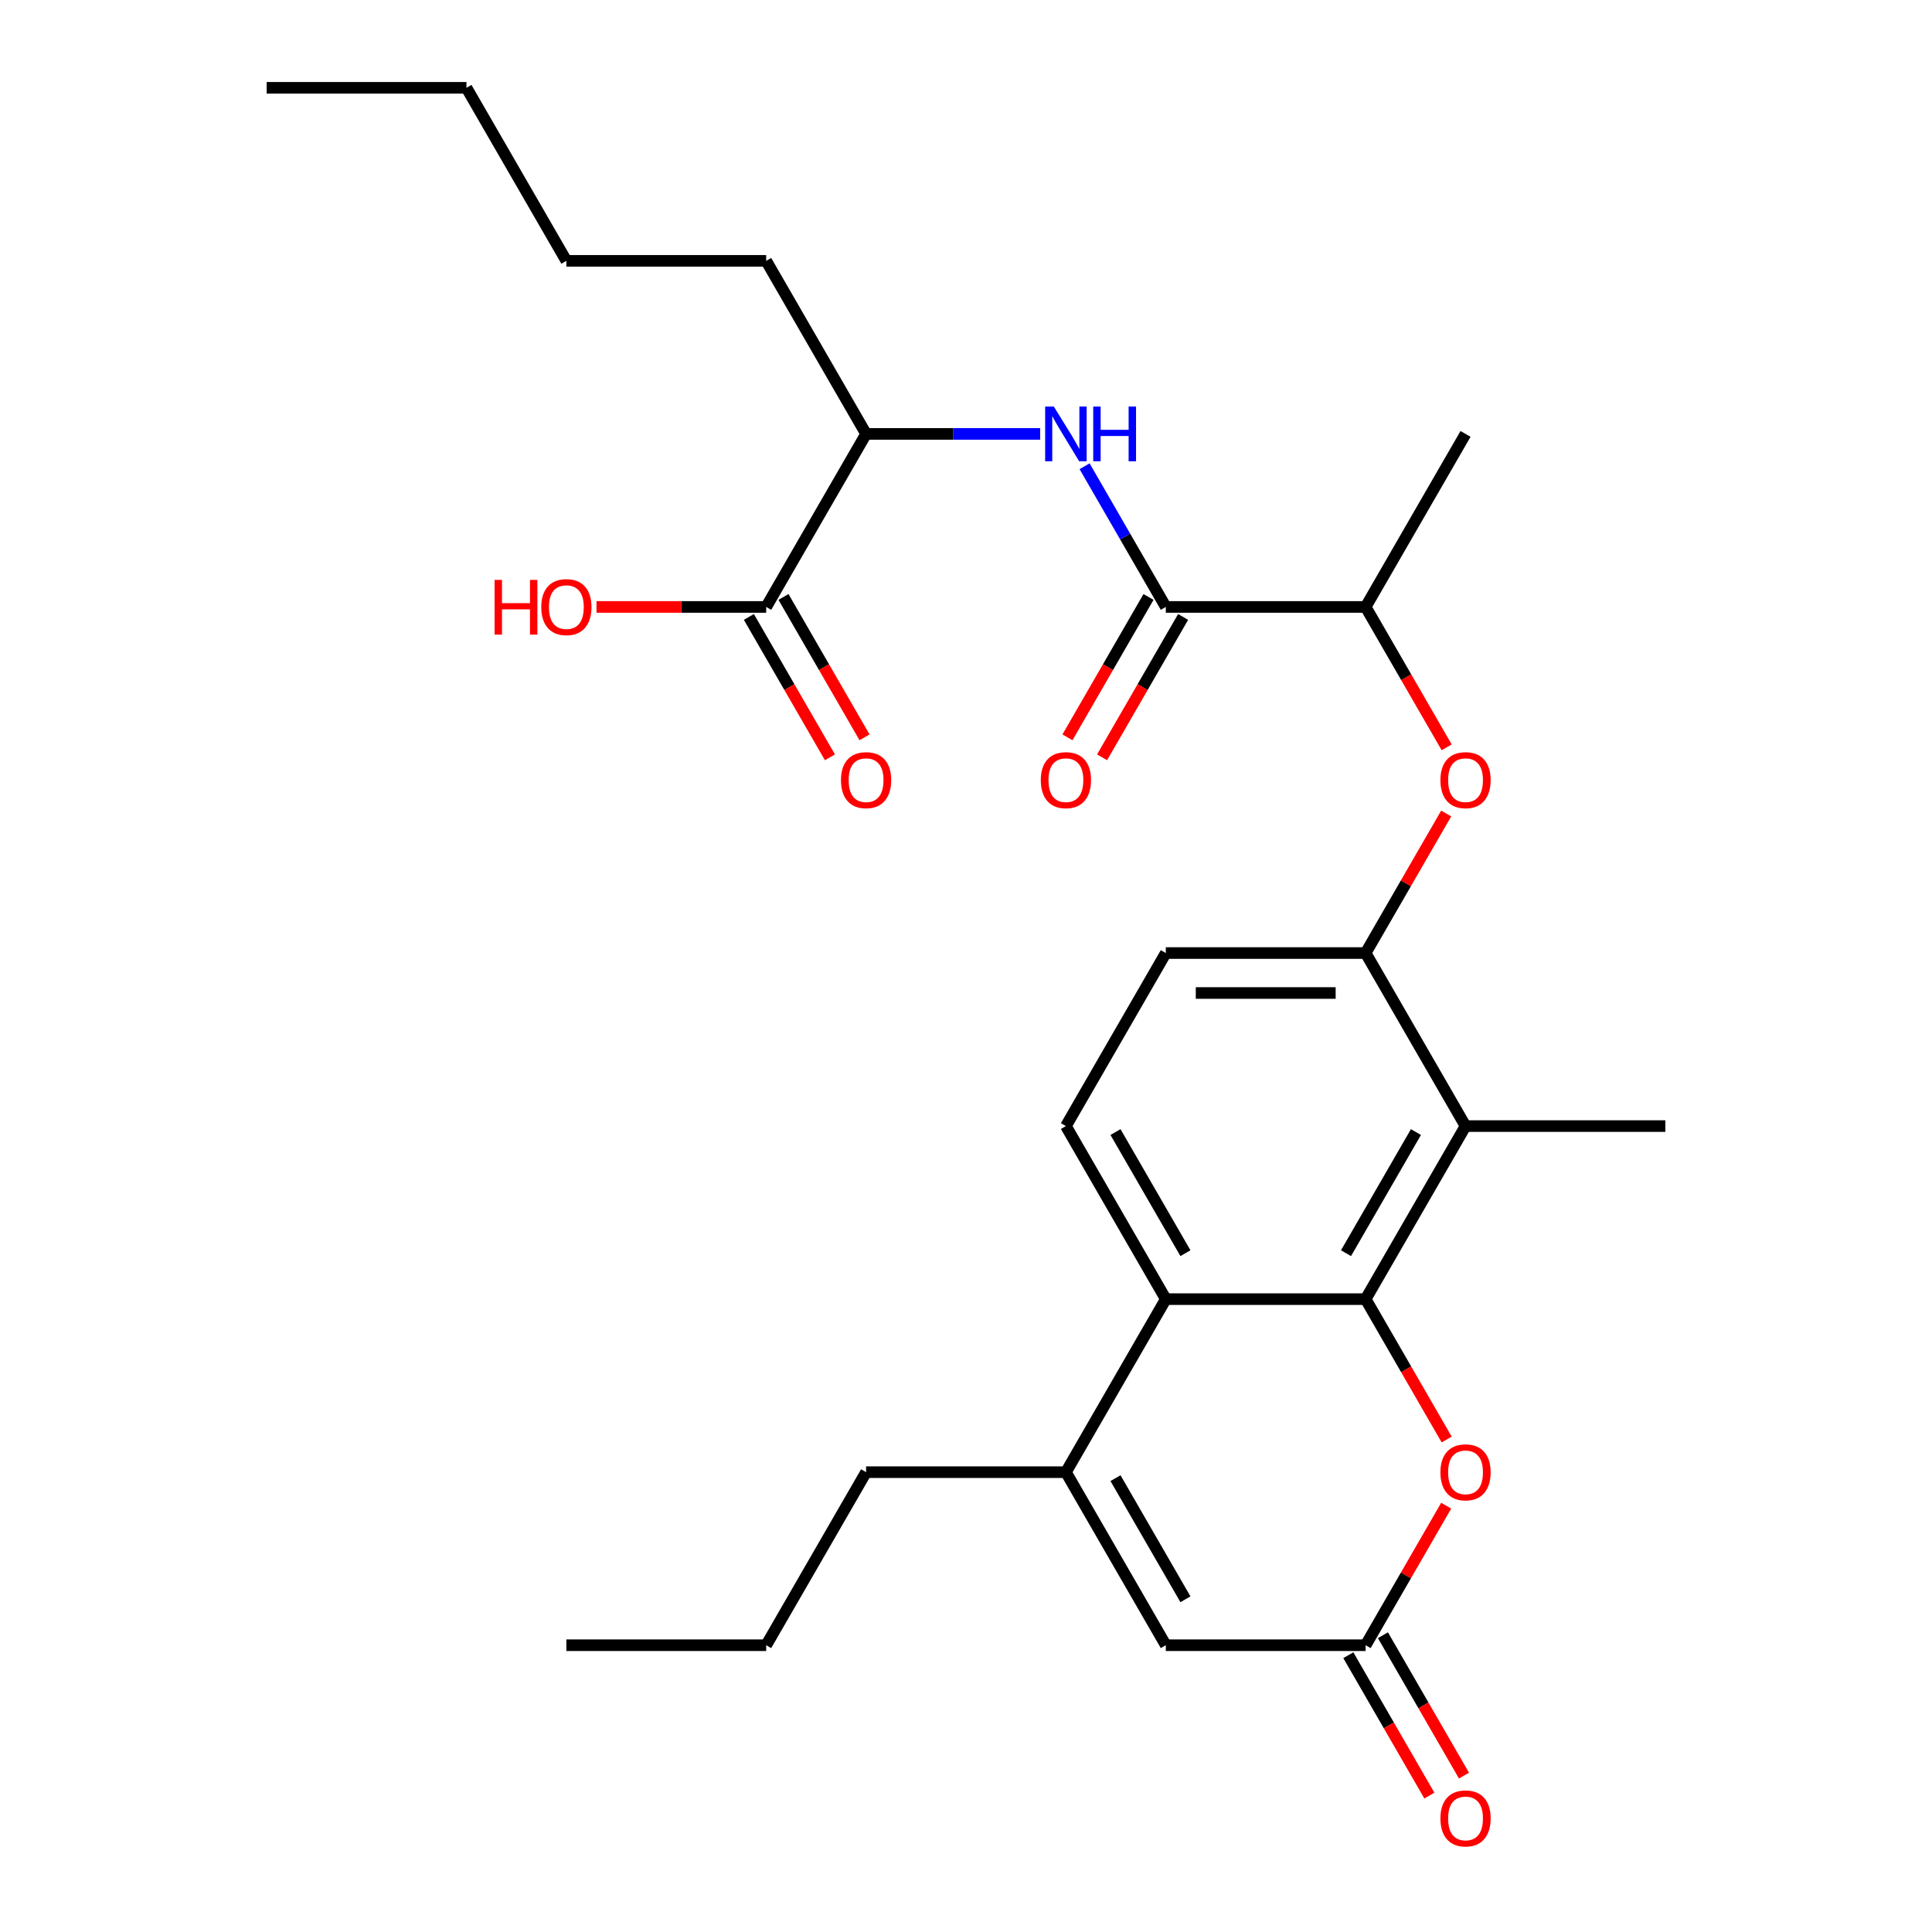 <?xml version='1.0' encoding='iso-8859-1'?>
<svg version='1.1' baseProfile='full'
              xmlns='http://www.w3.org/2000/svg'
                      xmlns:rdkit='http://www.rdkit.org/xml'
                      xmlns:xlink='http://www.w3.org/1999/xlink'
                  xml:space='preserve'
width='1000px' height='1000px' viewBox='0 0 1000 1000'>
<!-- END OF HEADER -->
<rect style='opacity:1.0;fill:#FFFFFF;stroke:none' width='1000' height='1000' x='0' y='0'> </rect>
<path class='bond-0' d='M 706.847,672.427 L 603.424,672.427' style='fill:none;fill-rule:evenodd;stroke:#000000;stroke-width:6px;stroke-linecap:butt;stroke-linejoin:miter;stroke-opacity:1' />
<path class='bond-1' d='M 706.847,672.427 L 758.559,582.86' style='fill:none;fill-rule:evenodd;stroke:#000000;stroke-width:6px;stroke-linecap:butt;stroke-linejoin:miter;stroke-opacity:1' />
<path class='bond-1' d='M 696.691,648.65 L 732.889,585.953' style='fill:none;fill-rule:evenodd;stroke:#000000;stroke-width:6px;stroke-linecap:butt;stroke-linejoin:miter;stroke-opacity:1' />
<path class='bond-3' d='M 706.847,672.427 L 727.823,708.758' style='fill:none;fill-rule:evenodd;stroke:#000000;stroke-width:6px;stroke-linecap:butt;stroke-linejoin:miter;stroke-opacity:1' />
<path class='bond-3' d='M 727.823,708.758 L 748.799,745.089' style='fill:none;fill-rule:evenodd;stroke:#FF0000;stroke-width:6px;stroke-linecap:butt;stroke-linejoin:miter;stroke-opacity:1' />
<path class='bond-2' d='M 603.424,672.427 L 551.712,761.995' style='fill:none;fill-rule:evenodd;stroke:#000000;stroke-width:6px;stroke-linecap:butt;stroke-linejoin:miter;stroke-opacity:1' />
<path class='bond-11' d='M 603.424,672.427 L 551.712,582.86' style='fill:none;fill-rule:evenodd;stroke:#000000;stroke-width:6px;stroke-linecap:butt;stroke-linejoin:miter;stroke-opacity:1' />
<path class='bond-11' d='M 613.58,648.65 L 577.382,585.953' style='fill:none;fill-rule:evenodd;stroke:#000000;stroke-width:6px;stroke-linecap:butt;stroke-linejoin:miter;stroke-opacity:1' />
<path class='bond-6' d='M 758.559,582.86 L 706.847,493.292' style='fill:none;fill-rule:evenodd;stroke:#000000;stroke-width:6px;stroke-linecap:butt;stroke-linejoin:miter;stroke-opacity:1' />
<path class='bond-20' d='M 758.559,582.86 L 861.983,582.86' style='fill:none;fill-rule:evenodd;stroke:#000000;stroke-width:6px;stroke-linecap:butt;stroke-linejoin:miter;stroke-opacity:1' />
<path class='bond-19' d='M 551.712,761.995 L 448.288,761.995' style='fill:none;fill-rule:evenodd;stroke:#000000;stroke-width:6px;stroke-linecap:butt;stroke-linejoin:miter;stroke-opacity:1' />
<path class='bond-28' d='M 551.712,761.995 L 603.424,851.563' style='fill:none;fill-rule:evenodd;stroke:#000000;stroke-width:6px;stroke-linecap:butt;stroke-linejoin:miter;stroke-opacity:1' />
<path class='bond-28' d='M 577.382,765.088 L 613.58,827.785' style='fill:none;fill-rule:evenodd;stroke:#000000;stroke-width:6px;stroke-linecap:butt;stroke-linejoin:miter;stroke-opacity:1' />
<path class='bond-4' d='M 748.545,779.341 L 727.696,815.452' style='fill:none;fill-rule:evenodd;stroke:#FF0000;stroke-width:6px;stroke-linecap:butt;stroke-linejoin:miter;stroke-opacity:1' />
<path class='bond-4' d='M 727.696,815.452 L 706.847,851.563' style='fill:none;fill-rule:evenodd;stroke:#000000;stroke-width:6px;stroke-linecap:butt;stroke-linejoin:miter;stroke-opacity:1' />
<path class='bond-7' d='M 706.847,851.563 L 603.424,851.563' style='fill:none;fill-rule:evenodd;stroke:#000000;stroke-width:6px;stroke-linecap:butt;stroke-linejoin:miter;stroke-opacity:1' />
<path class='bond-16' d='M 697.891,856.734 L 718.866,893.065' style='fill:none;fill-rule:evenodd;stroke:#000000;stroke-width:6px;stroke-linecap:butt;stroke-linejoin:miter;stroke-opacity:1' />
<path class='bond-16' d='M 718.866,893.065 L 739.842,929.396' style='fill:none;fill-rule:evenodd;stroke:#FF0000;stroke-width:6px;stroke-linecap:butt;stroke-linejoin:miter;stroke-opacity:1' />
<path class='bond-16' d='M 715.804,846.391 L 736.78,882.722' style='fill:none;fill-rule:evenodd;stroke:#000000;stroke-width:6px;stroke-linecap:butt;stroke-linejoin:miter;stroke-opacity:1' />
<path class='bond-16' d='M 736.78,882.722 L 757.756,919.053' style='fill:none;fill-rule:evenodd;stroke:#FF0000;stroke-width:6px;stroke-linecap:butt;stroke-linejoin:miter;stroke-opacity:1' />
<path class='bond-5' d='M 603.424,314.157 L 706.847,314.157' style='fill:none;fill-rule:evenodd;stroke:#000000;stroke-width:6px;stroke-linecap:butt;stroke-linejoin:miter;stroke-opacity:1' />
<path class='bond-8' d='M 603.424,314.157 L 582.402,277.746' style='fill:none;fill-rule:evenodd;stroke:#000000;stroke-width:6px;stroke-linecap:butt;stroke-linejoin:miter;stroke-opacity:1' />
<path class='bond-8' d='M 582.402,277.746 L 561.38,241.335' style='fill:none;fill-rule:evenodd;stroke:#0000FF;stroke-width:6px;stroke-linecap:butt;stroke-linejoin:miter;stroke-opacity:1' />
<path class='bond-15' d='M 594.467,308.986 L 573.491,345.317' style='fill:none;fill-rule:evenodd;stroke:#000000;stroke-width:6px;stroke-linecap:butt;stroke-linejoin:miter;stroke-opacity:1' />
<path class='bond-15' d='M 573.491,345.317 L 552.516,381.648' style='fill:none;fill-rule:evenodd;stroke:#FF0000;stroke-width:6px;stroke-linecap:butt;stroke-linejoin:miter;stroke-opacity:1' />
<path class='bond-15' d='M 612.38,319.328 L 591.405,355.659' style='fill:none;fill-rule:evenodd;stroke:#000000;stroke-width:6px;stroke-linecap:butt;stroke-linejoin:miter;stroke-opacity:1' />
<path class='bond-15' d='M 591.405,355.659 L 570.429,391.99' style='fill:none;fill-rule:evenodd;stroke:#FF0000;stroke-width:6px;stroke-linecap:butt;stroke-linejoin:miter;stroke-opacity:1' />
<path class='bond-9' d='M 706.847,493.292 L 727.696,457.181' style='fill:none;fill-rule:evenodd;stroke:#000000;stroke-width:6px;stroke-linecap:butt;stroke-linejoin:miter;stroke-opacity:1' />
<path class='bond-9' d='M 727.696,457.181 L 748.545,421.07' style='fill:none;fill-rule:evenodd;stroke:#FF0000;stroke-width:6px;stroke-linecap:butt;stroke-linejoin:miter;stroke-opacity:1' />
<path class='bond-14' d='M 706.847,493.292 L 603.424,493.292' style='fill:none;fill-rule:evenodd;stroke:#000000;stroke-width:6px;stroke-linecap:butt;stroke-linejoin:miter;stroke-opacity:1' />
<path class='bond-14' d='M 691.334,513.977 L 618.937,513.977' style='fill:none;fill-rule:evenodd;stroke:#000000;stroke-width:6px;stroke-linecap:butt;stroke-linejoin:miter;stroke-opacity:1' />
<path class='bond-13' d='M 538.386,224.59 L 493.337,224.59' style='fill:none;fill-rule:evenodd;stroke:#0000FF;stroke-width:6px;stroke-linecap:butt;stroke-linejoin:miter;stroke-opacity:1' />
<path class='bond-13' d='M 493.337,224.59 L 448.288,224.59' style='fill:none;fill-rule:evenodd;stroke:#000000;stroke-width:6px;stroke-linecap:butt;stroke-linejoin:miter;stroke-opacity:1' />
<path class='bond-12' d='M 748.799,386.819 L 727.823,350.488' style='fill:none;fill-rule:evenodd;stroke:#FF0000;stroke-width:6px;stroke-linecap:butt;stroke-linejoin:miter;stroke-opacity:1' />
<path class='bond-12' d='M 727.823,350.488 L 706.847,314.157' style='fill:none;fill-rule:evenodd;stroke:#000000;stroke-width:6px;stroke-linecap:butt;stroke-linejoin:miter;stroke-opacity:1' />
<path class='bond-10' d='M 396.576,314.157 L 448.288,224.59' style='fill:none;fill-rule:evenodd;stroke:#000000;stroke-width:6px;stroke-linecap:butt;stroke-linejoin:miter;stroke-opacity:1' />
<path class='bond-17' d='M 387.62,319.328 L 408.595,355.659' style='fill:none;fill-rule:evenodd;stroke:#000000;stroke-width:6px;stroke-linecap:butt;stroke-linejoin:miter;stroke-opacity:1' />
<path class='bond-17' d='M 408.595,355.659 L 429.571,391.99' style='fill:none;fill-rule:evenodd;stroke:#FF0000;stroke-width:6px;stroke-linecap:butt;stroke-linejoin:miter;stroke-opacity:1' />
<path class='bond-17' d='M 405.533,308.986 L 426.509,345.317' style='fill:none;fill-rule:evenodd;stroke:#000000;stroke-width:6px;stroke-linecap:butt;stroke-linejoin:miter;stroke-opacity:1' />
<path class='bond-17' d='M 426.509,345.317 L 447.484,381.648' style='fill:none;fill-rule:evenodd;stroke:#FF0000;stroke-width:6px;stroke-linecap:butt;stroke-linejoin:miter;stroke-opacity:1' />
<path class='bond-18' d='M 396.576,314.157 L 352.657,314.157' style='fill:none;fill-rule:evenodd;stroke:#000000;stroke-width:6px;stroke-linecap:butt;stroke-linejoin:miter;stroke-opacity:1' />
<path class='bond-18' d='M 352.657,314.157 L 308.738,314.157' style='fill:none;fill-rule:evenodd;stroke:#FF0000;stroke-width:6px;stroke-linecap:butt;stroke-linejoin:miter;stroke-opacity:1' />
<path class='bond-29' d='M 551.712,582.86 L 603.424,493.292' style='fill:none;fill-rule:evenodd;stroke:#000000;stroke-width:6px;stroke-linecap:butt;stroke-linejoin:miter;stroke-opacity:1' />
<path class='bond-22' d='M 706.847,314.157 L 758.559,224.59' style='fill:none;fill-rule:evenodd;stroke:#000000;stroke-width:6px;stroke-linecap:butt;stroke-linejoin:miter;stroke-opacity:1' />
<path class='bond-21' d='M 448.288,224.59 L 396.576,135.022' style='fill:none;fill-rule:evenodd;stroke:#000000;stroke-width:6px;stroke-linecap:butt;stroke-linejoin:miter;stroke-opacity:1' />
<path class='bond-23' d='M 448.288,761.995 L 396.576,851.563' style='fill:none;fill-rule:evenodd;stroke:#000000;stroke-width:6px;stroke-linecap:butt;stroke-linejoin:miter;stroke-opacity:1' />
<path class='bond-24' d='M 396.576,135.022 L 293.153,135.022' style='fill:none;fill-rule:evenodd;stroke:#000000;stroke-width:6px;stroke-linecap:butt;stroke-linejoin:miter;stroke-opacity:1' />
<path class='bond-26' d='M 396.576,851.563 L 293.153,851.563' style='fill:none;fill-rule:evenodd;stroke:#000000;stroke-width:6px;stroke-linecap:butt;stroke-linejoin:miter;stroke-opacity:1' />
<path class='bond-25' d='M 293.153,135.022 L 241.441,45.455' style='fill:none;fill-rule:evenodd;stroke:#000000;stroke-width:6px;stroke-linecap:butt;stroke-linejoin:miter;stroke-opacity:1' />
<path class='bond-27' d='M 241.441,45.455 L 138.017,45.455' style='fill:none;fill-rule:evenodd;stroke:#000000;stroke-width:6px;stroke-linecap:butt;stroke-linejoin:miter;stroke-opacity:1' />
<path  class='atom-4' d='M 745.559 762.075
Q 745.559 755.275, 748.919 751.475
Q 752.279 747.675, 758.559 747.675
Q 764.839 747.675, 768.199 751.475
Q 771.559 755.275, 771.559 762.075
Q 771.559 768.955, 768.159 772.875
Q 764.759 776.755, 758.559 776.755
Q 752.319 776.755, 748.919 772.875
Q 745.559 768.995, 745.559 762.075
M 758.559 773.555
Q 762.879 773.555, 765.199 770.675
Q 767.559 767.755, 767.559 762.075
Q 767.559 756.515, 765.199 753.715
Q 762.879 750.875, 758.559 750.875
Q 754.239 750.875, 751.879 753.675
Q 749.559 756.475, 749.559 762.075
Q 749.559 767.795, 751.879 770.675
Q 754.239 773.555, 758.559 773.555
' fill='#FF0000'/>
<path  class='atom-9' d='M 545.452 210.43
L 554.732 225.43
Q 555.652 226.91, 557.132 229.59
Q 558.612 232.27, 558.692 232.43
L 558.692 210.43
L 562.452 210.43
L 562.452 238.75
L 558.572 238.75
L 548.612 222.35
Q 547.452 220.43, 546.212 218.23
Q 545.012 216.03, 544.652 215.35
L 544.652 238.75
L 540.972 238.75
L 540.972 210.43
L 545.452 210.43
' fill='#0000FF'/>
<path  class='atom-9' d='M 565.852 210.43
L 569.692 210.43
L 569.692 222.47
L 584.172 222.47
L 584.172 210.43
L 588.012 210.43
L 588.012 238.75
L 584.172 238.75
L 584.172 225.67
L 569.692 225.67
L 569.692 238.75
L 565.852 238.75
L 565.852 210.43
' fill='#0000FF'/>
<path  class='atom-10' d='M 745.559 403.805
Q 745.559 397.005, 748.919 393.205
Q 752.279 389.405, 758.559 389.405
Q 764.839 389.405, 768.199 393.205
Q 771.559 397.005, 771.559 403.805
Q 771.559 410.685, 768.159 414.605
Q 764.759 418.485, 758.559 418.485
Q 752.319 418.485, 748.919 414.605
Q 745.559 410.725, 745.559 403.805
M 758.559 415.285
Q 762.879 415.285, 765.199 412.405
Q 767.559 409.485, 767.559 403.805
Q 767.559 398.245, 765.199 395.445
Q 762.879 392.605, 758.559 392.605
Q 754.239 392.605, 751.879 395.405
Q 749.559 398.205, 749.559 403.805
Q 749.559 409.525, 751.879 412.405
Q 754.239 415.285, 758.559 415.285
' fill='#FF0000'/>
<path  class='atom-16' d='M 538.712 403.805
Q 538.712 397.005, 542.072 393.205
Q 545.432 389.405, 551.712 389.405
Q 557.992 389.405, 561.352 393.205
Q 564.712 397.005, 564.712 403.805
Q 564.712 410.685, 561.312 414.605
Q 557.912 418.485, 551.712 418.485
Q 545.472 418.485, 542.072 414.605
Q 538.712 410.725, 538.712 403.805
M 551.712 415.285
Q 556.032 415.285, 558.352 412.405
Q 560.712 409.485, 560.712 403.805
Q 560.712 398.245, 558.352 395.445
Q 556.032 392.605, 551.712 392.605
Q 547.392 392.605, 545.032 395.405
Q 542.712 398.205, 542.712 403.805
Q 542.712 409.525, 545.032 412.405
Q 547.392 415.285, 551.712 415.285
' fill='#FF0000'/>
<path  class='atom-17' d='M 745.559 941.21
Q 745.559 934.41, 748.919 930.61
Q 752.279 926.81, 758.559 926.81
Q 764.839 926.81, 768.199 930.61
Q 771.559 934.41, 771.559 941.21
Q 771.559 948.09, 768.159 952.01
Q 764.759 955.89, 758.559 955.89
Q 752.319 955.89, 748.919 952.01
Q 745.559 948.13, 745.559 941.21
M 758.559 952.69
Q 762.879 952.69, 765.199 949.81
Q 767.559 946.89, 767.559 941.21
Q 767.559 935.65, 765.199 932.85
Q 762.879 930.01, 758.559 930.01
Q 754.239 930.01, 751.879 932.81
Q 749.559 935.61, 749.559 941.21
Q 749.559 946.93, 751.879 949.81
Q 754.239 952.69, 758.559 952.69
' fill='#FF0000'/>
<path  class='atom-18' d='M 435.288 403.805
Q 435.288 397.005, 438.648 393.205
Q 442.008 389.405, 448.288 389.405
Q 454.568 389.405, 457.928 393.205
Q 461.288 397.005, 461.288 403.805
Q 461.288 410.685, 457.888 414.605
Q 454.488 418.485, 448.288 418.485
Q 442.048 418.485, 438.648 414.605
Q 435.288 410.725, 435.288 403.805
M 448.288 415.285
Q 452.608 415.285, 454.928 412.405
Q 457.288 409.485, 457.288 403.805
Q 457.288 398.245, 454.928 395.445
Q 452.608 392.605, 448.288 392.605
Q 443.968 392.605, 441.608 395.405
Q 439.288 398.205, 439.288 403.805
Q 439.288 409.525, 441.608 412.405
Q 443.968 415.285, 448.288 415.285
' fill='#FF0000'/>
<path  class='atom-19' d='M 255.993 300.157
L 259.833 300.157
L 259.833 312.197
L 274.313 312.197
L 274.313 300.157
L 278.153 300.157
L 278.153 328.477
L 274.313 328.477
L 274.313 315.397
L 259.833 315.397
L 259.833 328.477
L 255.993 328.477
L 255.993 300.157
' fill='#FF0000'/>
<path  class='atom-19' d='M 280.153 314.237
Q 280.153 307.437, 283.513 303.637
Q 286.873 299.837, 293.153 299.837
Q 299.433 299.837, 302.793 303.637
Q 306.153 307.437, 306.153 314.237
Q 306.153 321.117, 302.753 325.037
Q 299.353 328.917, 293.153 328.917
Q 286.913 328.917, 283.513 325.037
Q 280.153 321.157, 280.153 314.237
M 293.153 325.717
Q 297.473 325.717, 299.793 322.837
Q 302.153 319.917, 302.153 314.237
Q 302.153 308.677, 299.793 305.877
Q 297.473 303.037, 293.153 303.037
Q 288.833 303.037, 286.473 305.837
Q 284.153 308.637, 284.153 314.237
Q 284.153 319.957, 286.473 322.837
Q 288.833 325.717, 293.153 325.717
' fill='#FF0000'/>
</svg>
